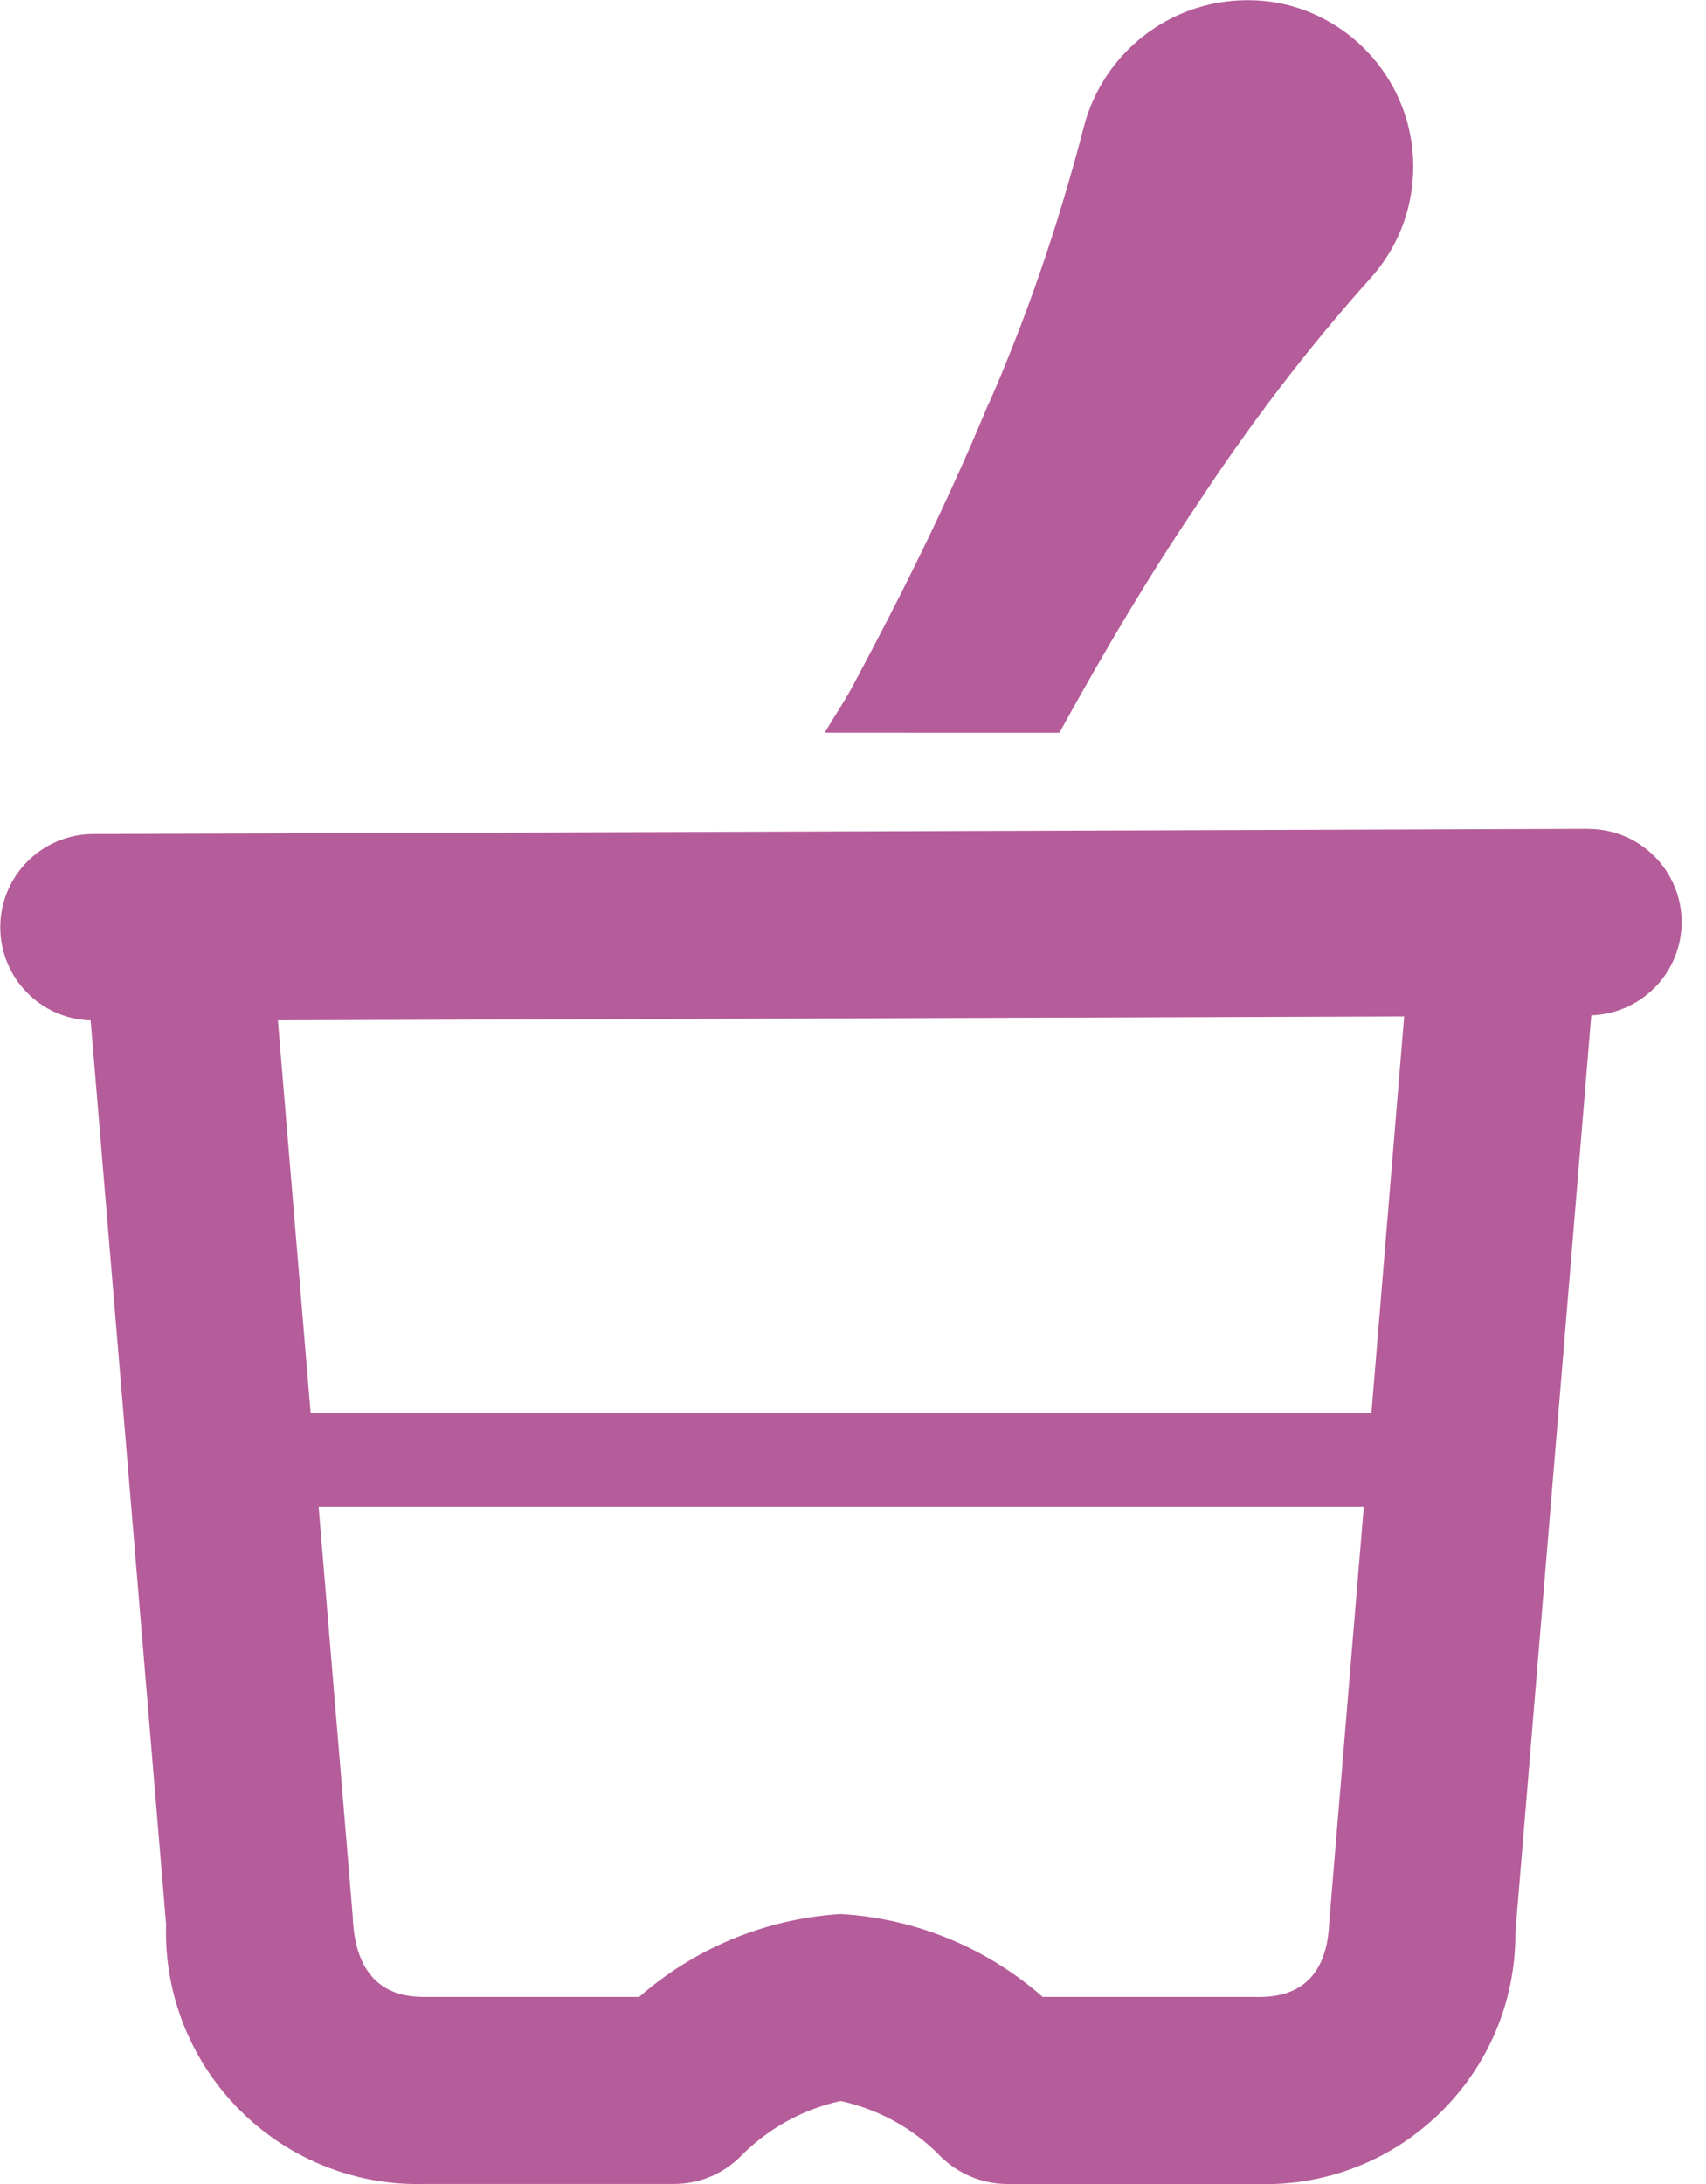 <svg xmlns="http://www.w3.org/2000/svg" width="25" height="32" viewBox="0 0 25 32" fill="#b55c9a"><path d="M23.276 12.144h-0.007l-21.905 0.076c-0.752 0.003-1.36 0.614-1.36 1.366 0 0.74 0.588 1.342 1.322 1.365l0.002 0 1.106 13.247c-0.001 0.032-0.002 0.069-0.002 0.107 0 2.041 1.655 3.696 3.696 3.696 0.041 0 0.082-0.001 0.122-0.002l-0.006 0h3.642c0.375-0.002 0.713-0.154 0.96-0.397l-0 0c0.39-0.399 0.891-0.687 1.454-0.814l0.020-0.004c0.58 0.128 1.080 0.416 1.466 0.814l0.001 0.001c0.251 0.246 0.594 0.399 0.973 0.401h3.649c0.039 0.001 0.085 0.002 0.131 0.002 2.025 0 3.667-1.642 3.667-3.667 0-0.009-0-0.019-0-0.028v0.001l1.112-13.432c0.736-0.024 1.324-0.626 1.324-1.365 0-0.754-0.612-1.366-1.366-1.366-0 0-0 0-0.001 0h0zM7.251 14.939l13.326-0.046-0.48 5.811h-15.545l-0.48-5.754zM18.409 29.259h-3.129c-0.793-0.696-1.818-1.144-2.946-1.214l-0.014-0.001c-1.139 0.073-2.162 0.521-2.959 1.22l0.006-0.005h-3.122c-0.258 0-1.033 0-1.076-1.175l-0.5-6.006h15.316l-0.507 6.099c-0.043 1.083-0.811 1.083-1.069 1.083z"></path><path d="M15.524 10.737c0.679-1.232 1.334-2.331 2.006-3.324 0.816-1.244 1.648-2.324 2.554-3.338l-0.024 0.027c0.403-0.434 0.65-1.018 0.65-1.66 0-1.148-0.791-2.111-1.858-2.373l-0.017-0.003c-0.166-0.040-0.357-0.063-0.553-0.063-1.149 0-2.116 0.782-2.396 1.843l-0.004 0.017c-0.403 1.542-0.865 2.853-1.419 4.114l0.068-0.174c-0.483 1.182-1.066 2.414-1.785 3.778l-0.262 0.493c-0.129 0.238-0.268 0.437-0.397 0.662z"></path></svg>